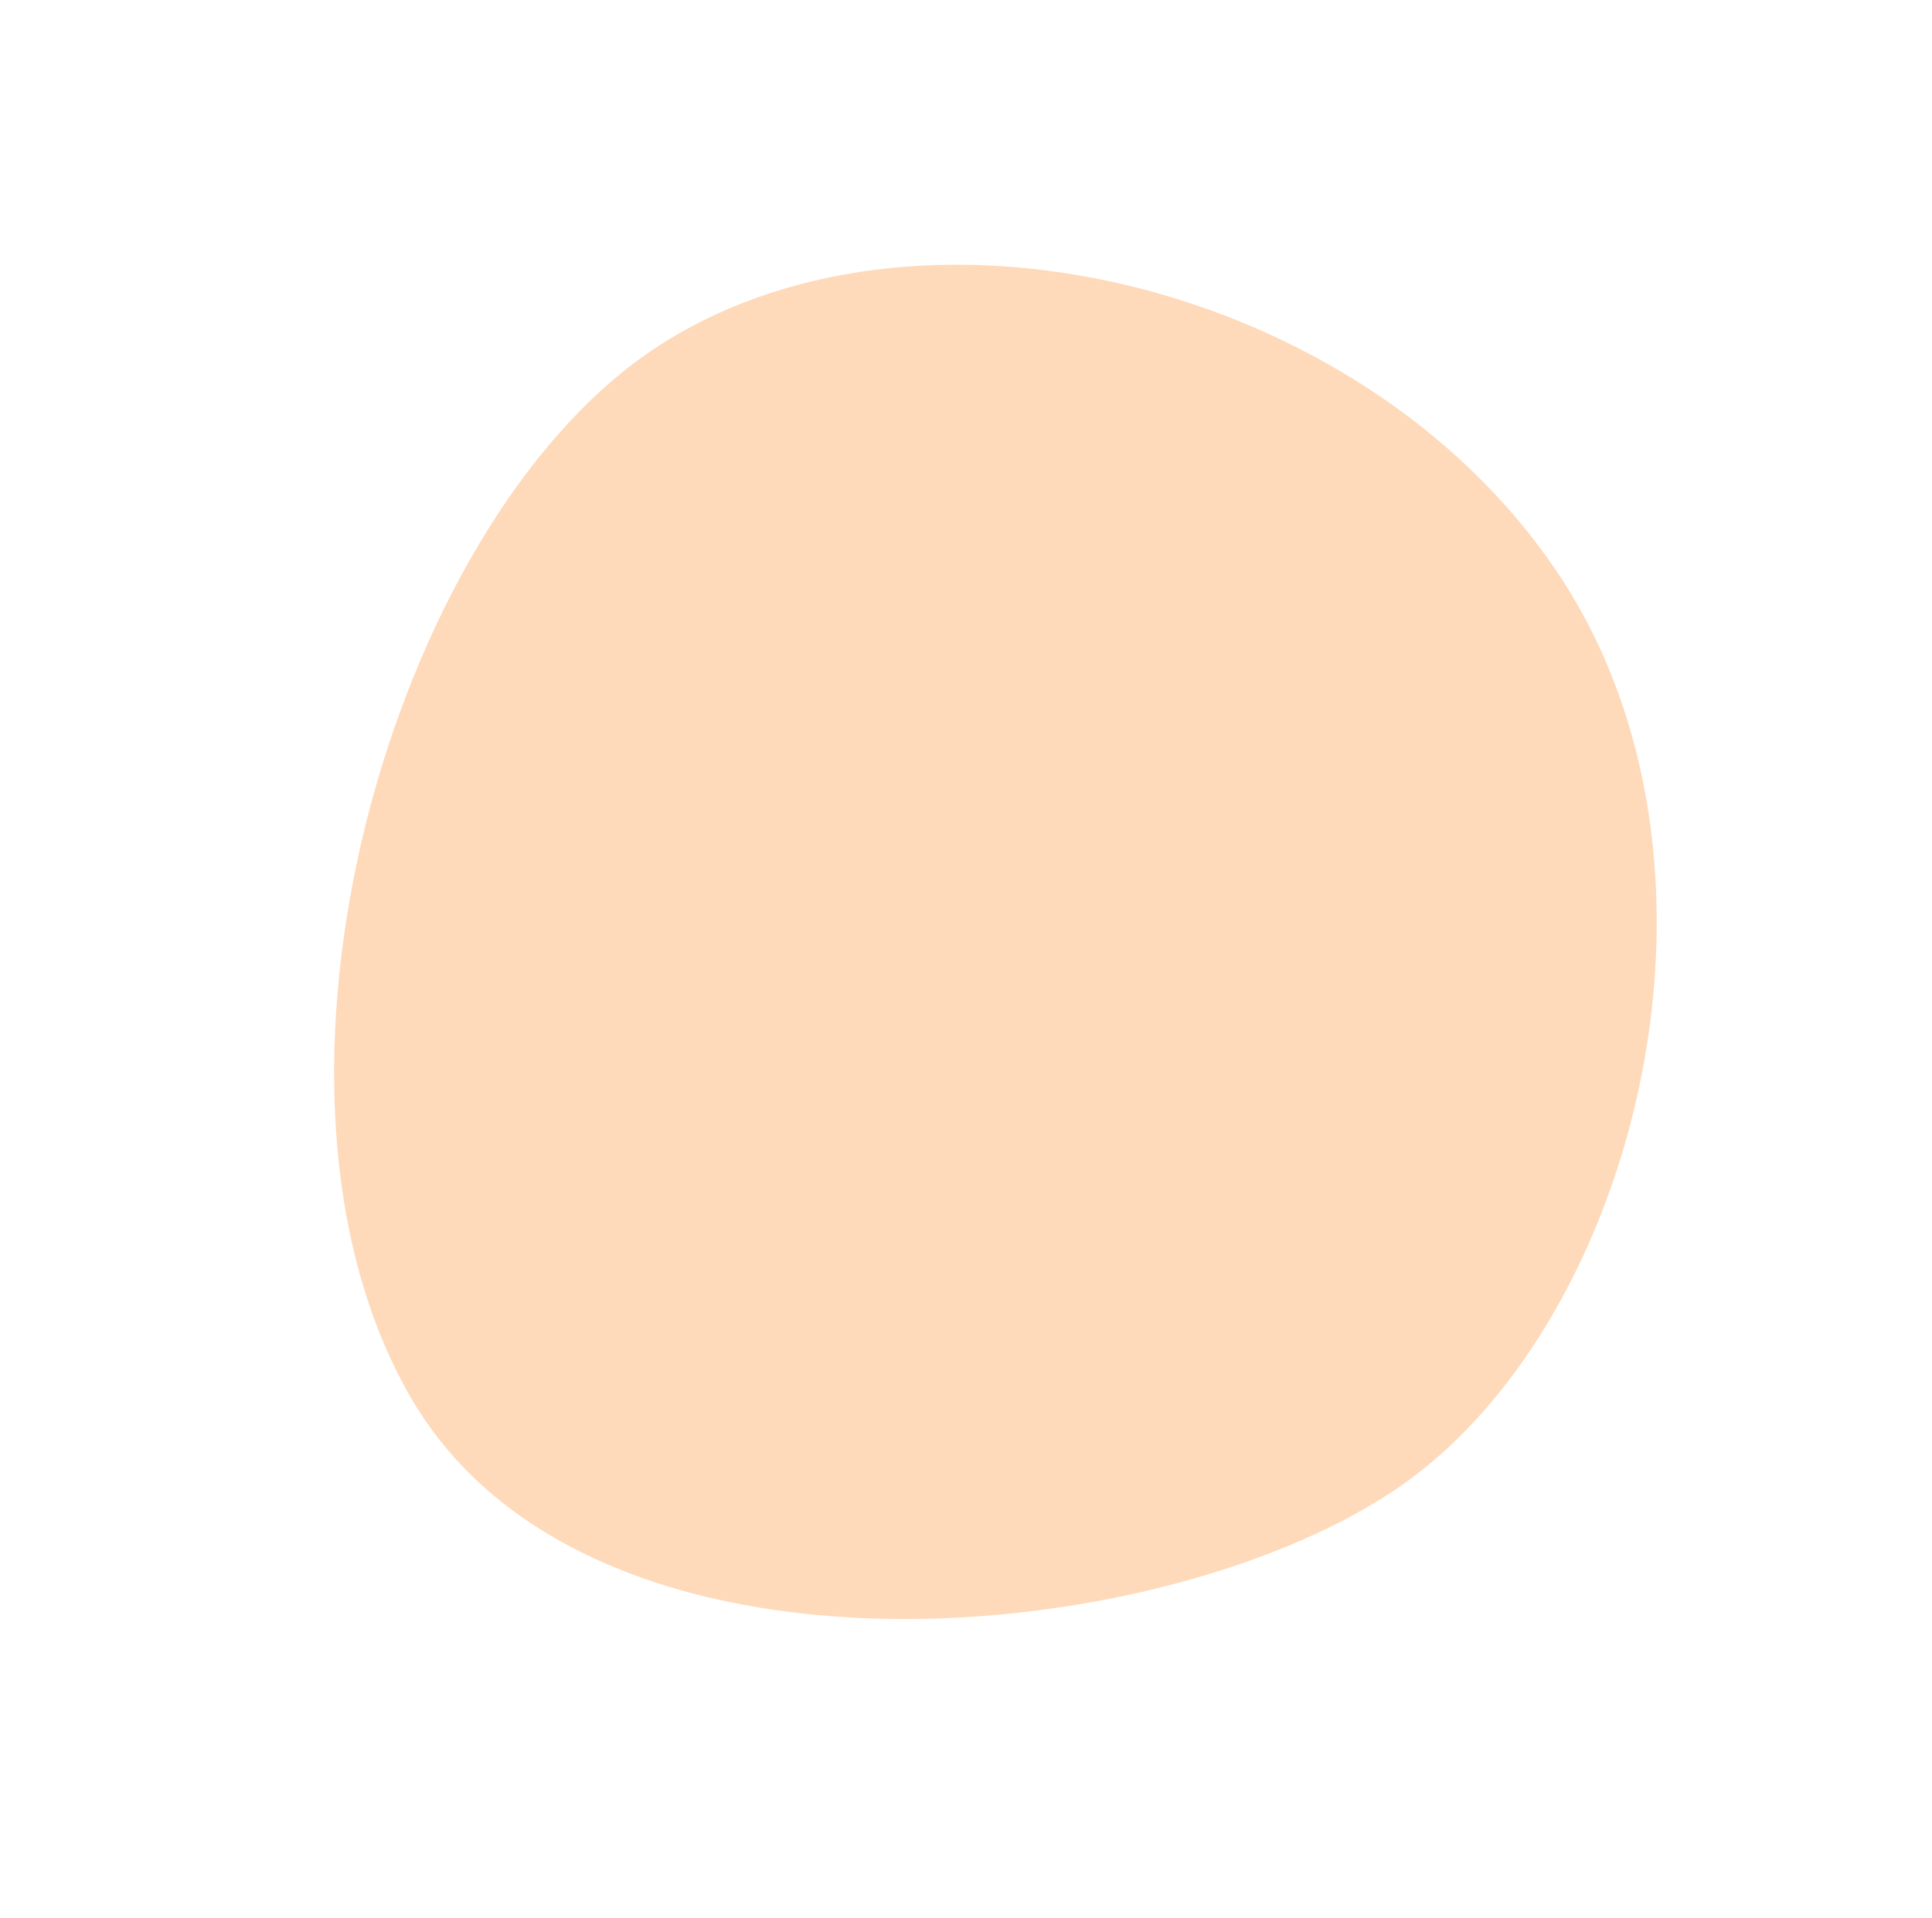 <svg xmlns="http://www.w3.org/2000/svg" width="65.699" height="65.216" viewBox="0 0 65.699 65.216"><path id="ico_blowing_01" d="M23.432 0c11.974 0 22.58 11.922 22.821 21.639S37.089 48.884 24.9 48.014 0 31.993 0 21.31 11.459 0 23.432 0z" transform="rotate(56 19.916 37.456)" fill="#fedaba"/></svg>